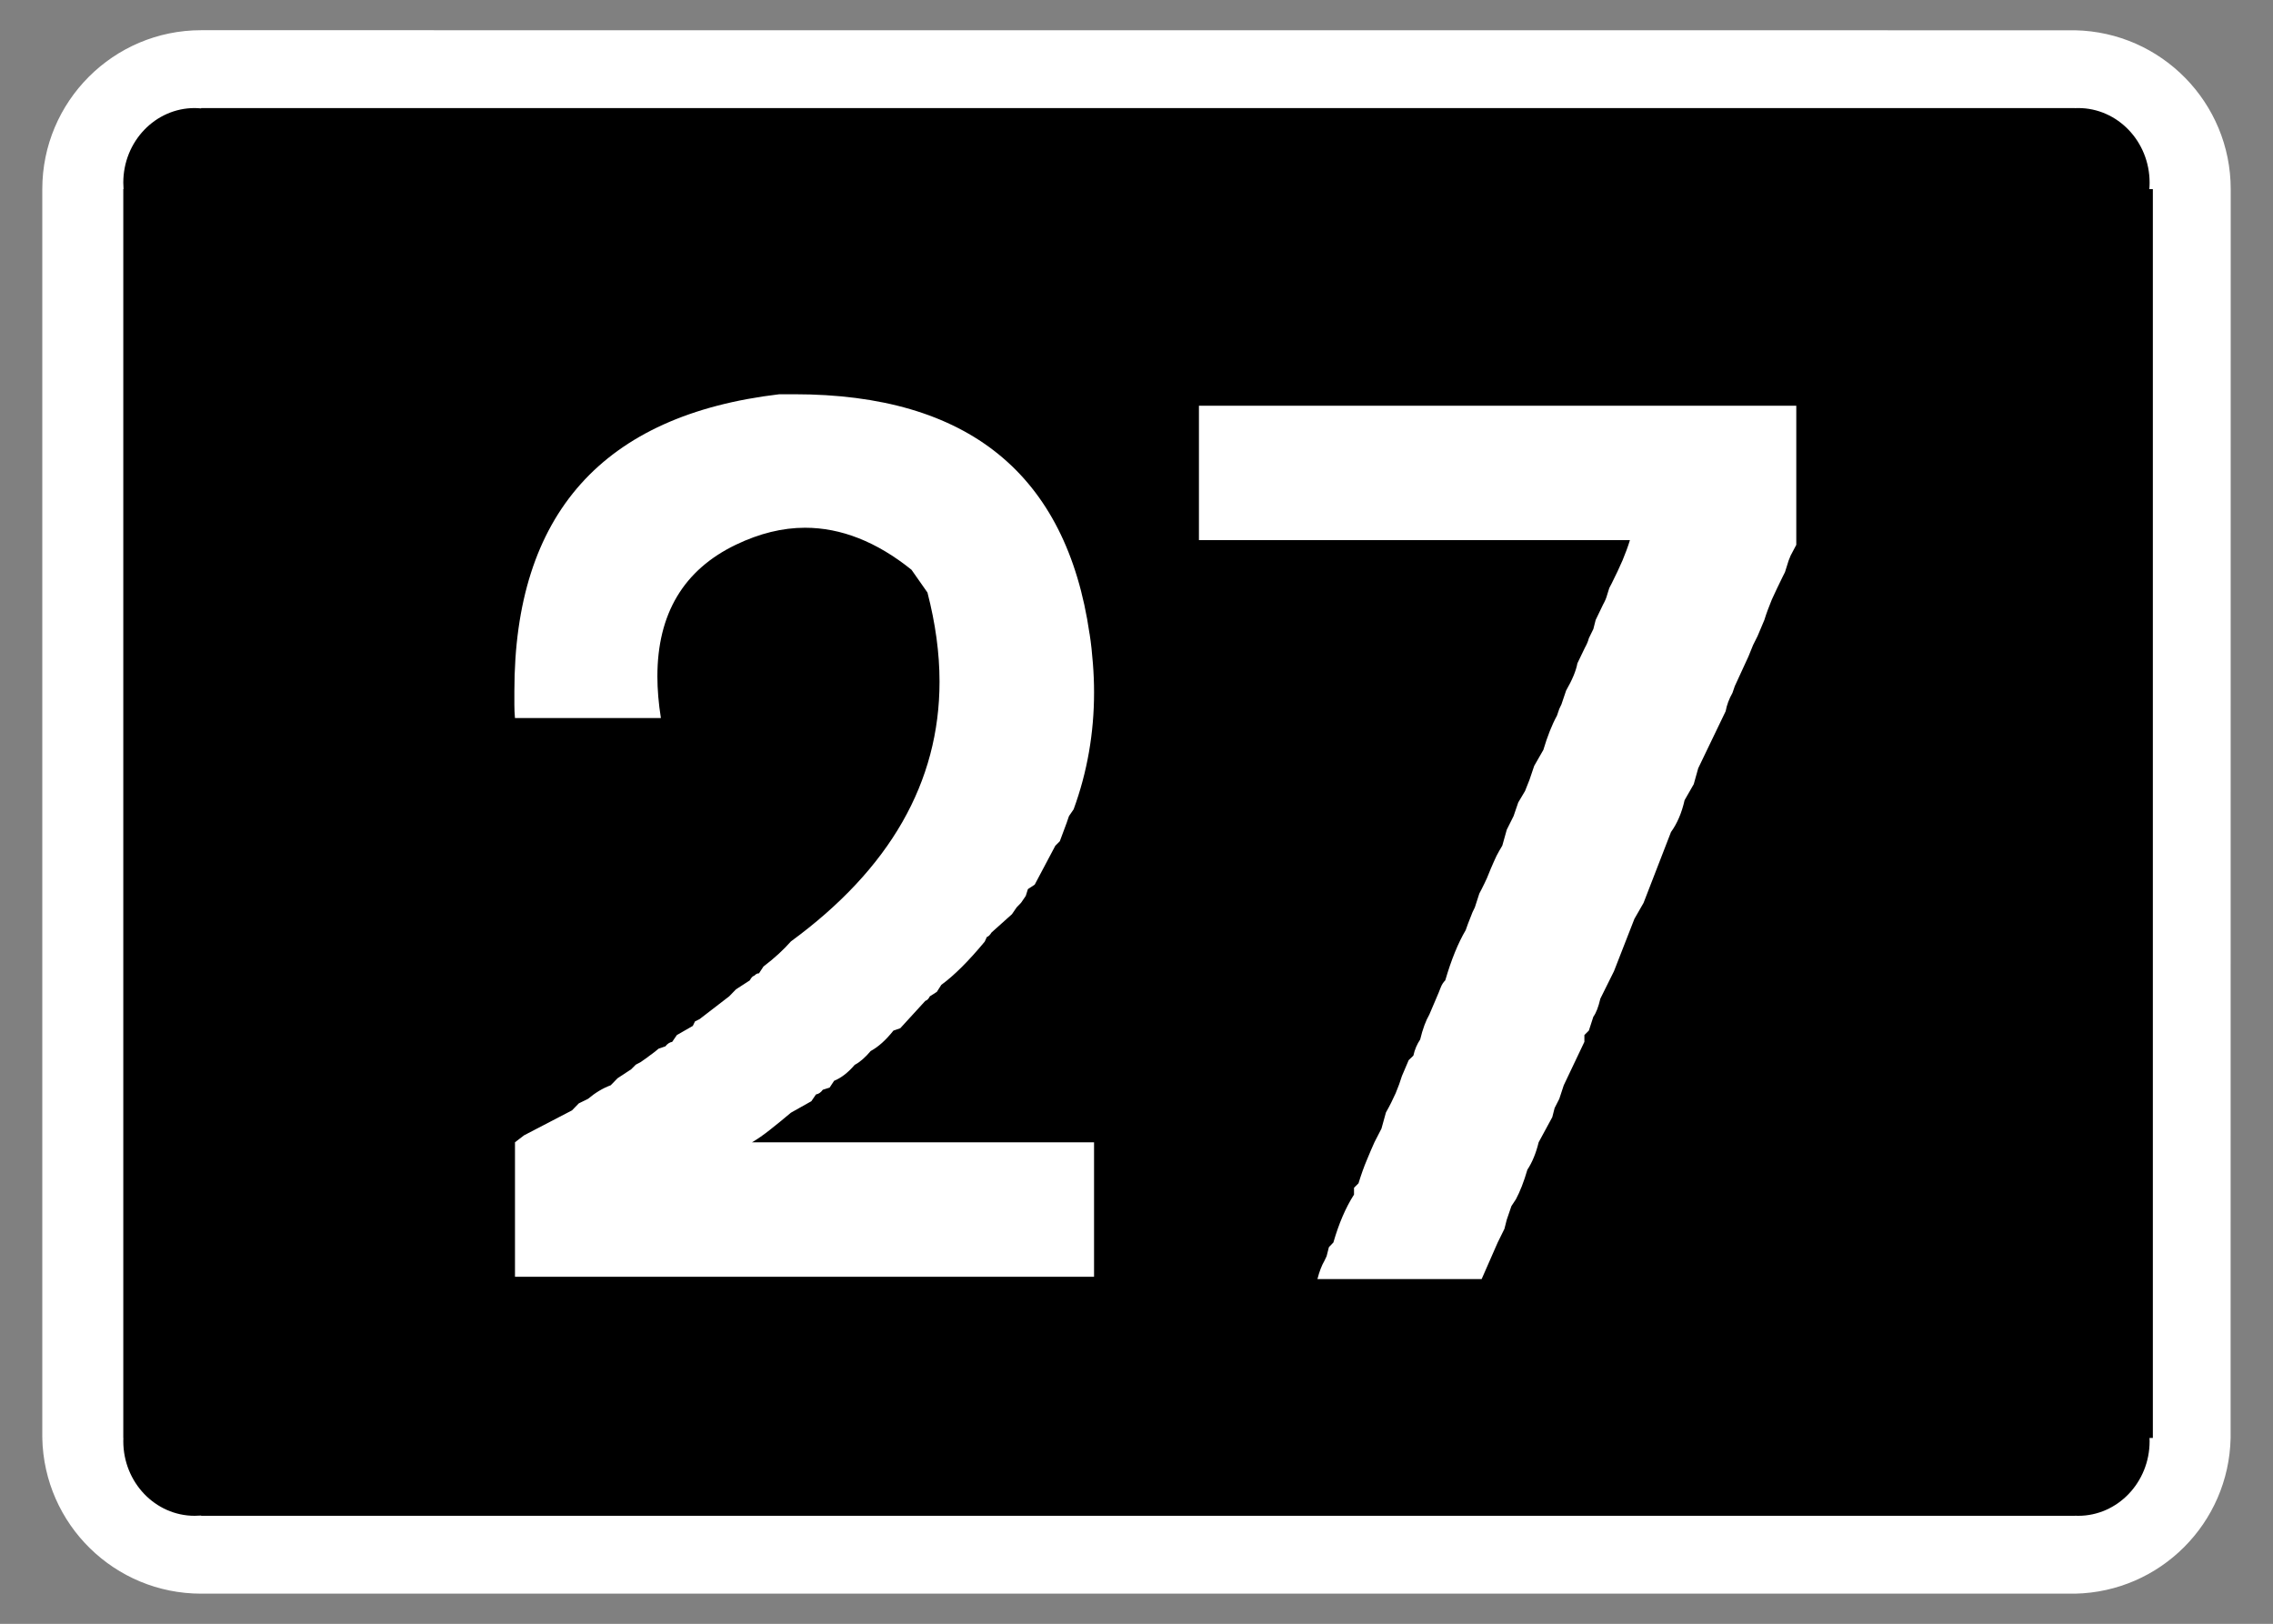 <?xml version="1.0" encoding="UTF-8"?>
<!DOCTYPE svg PUBLIC "-//W3C//DTD SVG 1.1//EN" "http://www.w3.org/Graphics/SVG/1.1/DTD/svg11.dtd">
<!-- Creator: CorelDRAW -->
<svg xmlns="http://www.w3.org/2000/svg" xml:space="preserve" width="286.771mm" height="204.853mm" style="shape-rendering:geometricPrecision; text-rendering:geometricPrecision; image-rendering:optimizeQuality; fill-rule:evenodd; clip-rule:evenodd"
viewBox="0 0 286.771 204.853">
 <rect x="0" y="0" width="286.771" height="204.853" fill="#808080" stroke="none"/>
 <defs>
  <style type="text/css">
   <![CDATA[
    .fil1 {fill:black}
    .fil0 {fill:white}
    .fil2 {fill:white;fill-rule:nonzero}
   ]]>
  </style>
 </defs>
 <g id="Layer_x0020_1">
  <path class="fil0" d="M5.745 181.399l-0.409 0.013c0.229,10.91 9.129,19.63 20.042,19.63l236.425 0c10.743,-0.226 19.391,-8.887 19.62,-19.63l0.013 -157.549c0,-10.901 -8.732,-19.813 -19.633,-20.042l-236.425 -0.01c-11.071,0 -20.042,8.99 -20.042,20.052l0 157.536 0.409 0z"/>
  <path class="fil1" d="M15.966 181.399l-0.4 0c-0.01,0.139 -0.01,0.274 -0.01,0.409 0,5.194 4.034,9.412 9.003,9.412 0.274,0 0.544,-0.01 0.818,-0.032l0 0.032 236.415 0 0 -0.01c0.135,0.01 0.271,0.01 0.409,0.01 4.965,0 9.003,-4.218 9.003,-9.412 0,-0.135 0,-0.271 -0.013,-0.409l0.422 0 0 -157.536 -0.445 0c0.023,-0.274 0.035,-0.548 0.035,-0.819 0,-5.194 -4.037,-9.412 -9.003,-9.412 -0.139,0 -0.274,0.01 -0.409,0.01l0 -0.01 -236.415 0 0 0.045c-0.274,-0.022 -0.544,-0.045 -0.818,-0.045 -4.969,0 -9.003,4.218 -9.003,9.412 0,0.271 0.01,0.545 0.032,0.819l-0.032 0 0 157.536 0.409 0z"/>
  <path class="fil2" d="M137.467 79.953c0.196,1.228 0.319,2.479 0.417,3.731 0.098,1.252 0.147,2.455 0.147,3.658 0,5.131 -0.859,10.065 -2.578,14.754l-0.589 0.859 -0.295 0.859 -0.859 2.308 -0.565 0.565 -2.602 4.91 -0.859 0.565 -0.27 0.859 -0.589 0.859 -0.565 0.589 -0.589 0.859 -2.578 2.308c-0.196,0.319 -0.393,0.515 -0.589,0.565l-0.27 0.589c-2.013,2.43 -3.854,4.271 -5.474,5.45l-0.565 0.884 -0.884 0.565c-0.172,0.344 -0.368,0.516 -0.565,0.565l-3.167 3.461 -0.859 0.295c-0.957,1.203 -1.915,2.062 -2.872,2.578 -0.687,0.81 -1.35,1.399 -2.013,1.743 -0.859,1.006 -1.743,1.669 -2.602,2.013l-0.565 0.859 -0.859 0.27c-0.245,0.344 -0.54,0.54 -0.859,0.589l-0.589 0.859 -2.578 1.448c-0.957,0.81 -1.866,1.547 -2.676,2.185 -0.81,0.638 -1.547,1.154 -2.234,1.547l43.156 0 0 16.963 -73.057 0 0 -16.963 1.154 -0.884 6.039 -3.142 0.859 -0.884 1.154 -0.565c0.908,-0.761 1.866,-1.35 2.872,-1.718l0.859 -0.884 1.718 -1.129 0.589 -0.589 0.565 -0.295c0.491,-0.319 0.908,-0.638 1.301,-0.933 0.393,-0.27 0.712,-0.54 1.006,-0.786l0.859 -0.295c0.245,-0.319 0.54,-0.515 0.859,-0.565l0.589 -0.859 2.013 -1.154 0.27 -0.565 0.589 -0.295 3.731 -2.872 0.859 -0.884 1.743 -1.129c0.172,-0.344 0.368,-0.54 0.565,-0.589 0.196,-0.196 0.368,-0.295 0.515,-0.295l0.074 0 0.565 -0.859c1.448,-1.105 2.578,-2.16 3.461,-3.167 12.495,-9.157 18.755,-20.081 18.755,-32.772 0,-3.609 -0.515,-7.34 -1.522,-11.243l-2.013 -2.872c-4.394,-3.535 -8.887,-5.302 -13.428,-5.302 -2.848,0 -5.744,0.712 -8.715,2.136 -6.604,3.167 -9.918,8.715 -9.918,16.619 0,1.645 0.147,3.388 0.442,5.253l-18.411 0c-0.049,-0.565 -0.074,-1.129 -0.074,-1.645l0 -1.743c0,-22.339 11.145,-34.834 33.435,-37.461l1.866 0c21.922,0 34.343,10.065 37.265,30.219zm13.796 -28.771l75.364 0 0 17.552 -0.712 1.35c-0.196,0.442 -0.344,0.859 -0.442,1.227l-0.27 0.859 -0.295 0.589c-0.515,1.056 -0.982,2.013 -1.375,2.897 -0.368,0.908 -0.687,1.743 -0.933,2.553l-0.859 2.038 -0.565 1.129 -0.589 1.448 -1.718 3.731 -0.295 0.859c-0.417,0.737 -0.712,1.498 -0.859,2.308l-3.461 7.193 -0.565 2.013 -1.154 2.013c-0.368,1.645 -0.957,2.97 -1.718,4.026l-3.461 8.936 -1.154 2.013 -2.578 6.604 -1.718 3.461c-0.245,1.056 -0.54,1.817 -0.884,2.283l-0.565 1.743 -0.565 0.565 0 0.859 -2.602 5.474 -0.565 1.718 -0.589 1.154 -0.295 1.154 -1.718 3.167c-0.344,1.399 -0.81,2.529 -1.424,3.461 -0.442,1.522 -0.933,2.774 -1.448,3.731l-0.565 0.859 -0.589 1.718 -0.294 1.154 -0.859 1.743 -2.013 4.59 -20.719 0c0.245,-0.957 0.54,-1.718 0.884,-2.308l0.27 -0.565 0.294 -1.154 0.565 -0.589c0.687,-2.381 1.546,-4.394 2.602,-6.039l0 -0.859 0.565 -0.565c0.344,-1.105 0.687,-2.087 1.056,-2.946 0.344,-0.859 0.687,-1.62 0.957,-2.234l0.884 -1.718 0.565 -2.038c0.491,-0.859 0.884,-1.669 1.227,-2.43 0.319,-0.761 0.589,-1.497 0.786,-2.16l0.859 -2.013 0.589 -0.565c0.172,-0.786 0.466,-1.448 0.859,-2.038 0.319,-1.326 0.712,-2.381 1.154,-3.142l0.859 -2.013c0.245,-0.54 0.417,-1.006 0.565,-1.375 0.147,-0.393 0.344,-0.687 0.589,-0.933 0.761,-2.602 1.62,-4.713 2.578,-6.334 0.196,-0.565 0.393,-1.105 0.589,-1.571 0.172,-0.491 0.368,-0.933 0.565,-1.301l0.565 -1.743 0.295 -0.565c0.245,-0.491 0.466,-0.933 0.663,-1.375 0.172,-0.417 0.344,-0.835 0.491,-1.203 0.245,-0.589 0.491,-1.105 0.712,-1.596 0.245,-0.466 0.491,-0.908 0.736,-1.301l0.565 -2.013 0.859 -1.718 0.589 -1.718 0.859 -1.448 0.565 -1.424 0.589 -1.743 1.154 -2.013c0.515,-1.718 1.08,-3.167 1.718,-4.321l0.295 -0.859 0.27 -0.565 0.589 -1.743c0.761,-1.326 1.252,-2.479 1.424,-3.437l0.933 -1.939c0.245,-0.442 0.417,-0.835 0.515,-1.228l0.565 -1.154 0.294 -1.154 0.933 -1.939c0.245,-0.442 0.417,-0.835 0.515,-1.227l0.27 -0.859 0.295 -0.565c0.54,-1.056 0.982,-2.038 1.375,-2.921 0.368,-0.884 0.687,-1.743 0.933,-2.553l-54.375 0 0 -16.963z"/>
 </g>
</svg>
